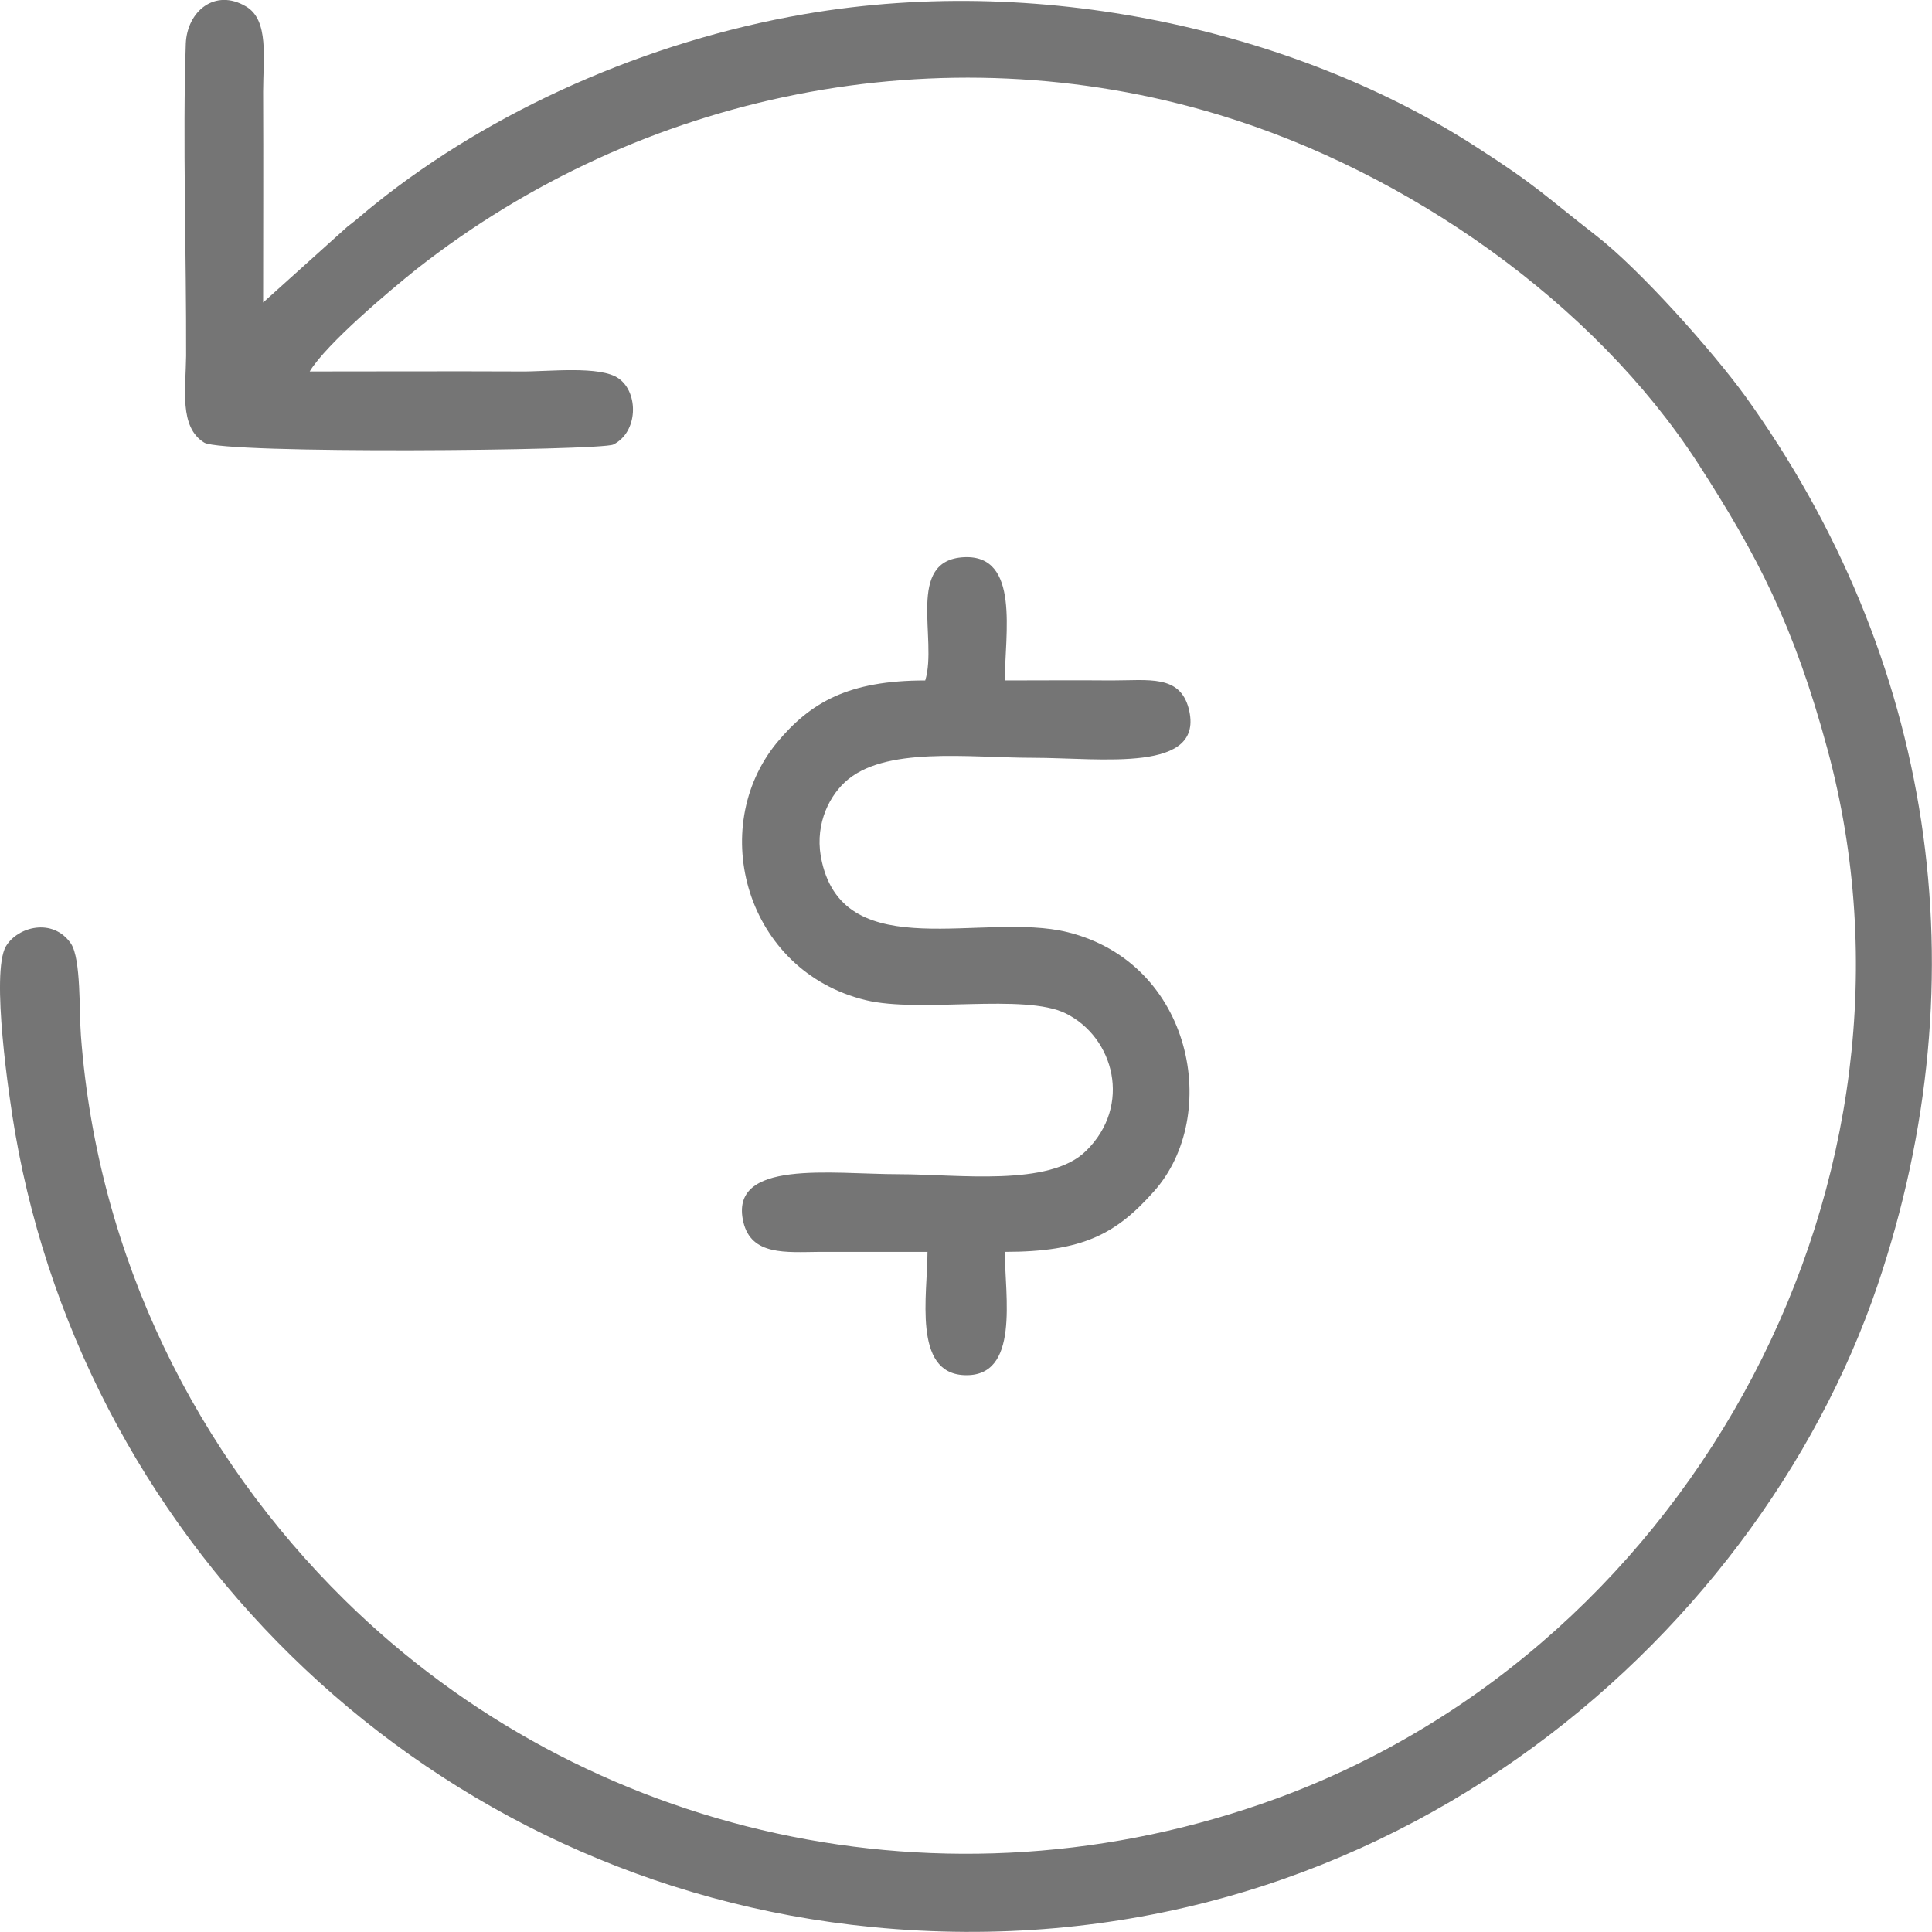 <svg width="30" height="30" viewBox="0 0 30 30" fill="none" xmlns="http://www.w3.org/2000/svg">
<path fill-rule="evenodd" clip-rule="evenodd" d="M4.809 5.768C5.066 5.341 6.056 4.507 6.473 4.175C9.945 1.447 14.603 0.472 18.929 1.783C21.854 2.668 24.748 4.697 26.366 7.195C27.291 8.626 27.858 9.717 28.376 11.631C30.17 18.258 26.351 25.533 19.829 27.925C14.683 29.809 9.081 28.518 5.352 24.845C3.066 22.594 1.518 19.539 1.257 16.087C1.227 15.711 1.262 14.892 1.101 14.651C0.82 14.244 0.272 14.389 0.091 14.696C-0.145 15.108 0.141 17.052 0.237 17.6C1.352 24.016 6.684 29.256 13.548 29.924C21.331 30.683 27.266 25.503 29.15 19.971C30.798 15.118 30.009 10.189 27.095 6.144C26.602 5.466 25.472 4.19 24.783 3.657C23.969 3.024 23.864 2.884 22.914 2.276C20.281 0.573 16.342 -0.447 12.482 0.221C10.04 0.643 7.638 1.713 5.83 3.165C5.669 3.291 5.548 3.406 5.392 3.522L4.086 4.697C4.086 3.607 4.091 2.512 4.086 1.422C4.086 0.909 4.181 0.311 3.82 0.1C3.337 -0.186 2.905 0.176 2.885 0.678C2.835 2.135 2.895 3.989 2.89 5.526C2.885 6.039 2.779 6.632 3.171 6.873C3.468 7.054 9.322 6.999 9.523 6.903C9.91 6.712 9.92 6.099 9.608 5.878C9.322 5.672 8.508 5.773 8.091 5.768C7 5.763 5.905 5.768 4.809 5.768ZM14.367 10.566C13.171 10.566 12.583 10.908 12.065 11.53C10.97 12.862 11.583 15.078 13.442 15.53C14.291 15.736 15.904 15.419 16.548 15.736C17.301 16.108 17.583 17.168 16.864 17.871C16.296 18.434 14.879 18.233 13.955 18.233C12.915 18.233 11.312 17.992 11.543 18.977C11.668 19.499 12.201 19.444 12.729 19.439C13.286 19.439 13.844 19.439 14.402 19.439C14.402 20.102 14.171 21.318 14.97 21.353C15.844 21.393 15.603 20.117 15.603 19.439C16.814 19.439 17.331 19.162 17.919 18.499C18.965 17.328 18.527 14.957 16.578 14.475C15.276 14.153 13.136 15.002 12.764 13.389C12.638 12.862 12.844 12.405 13.116 12.149C13.719 11.581 15.04 11.767 16.035 11.767C17.105 11.767 18.723 12.013 18.457 10.998C18.316 10.475 17.839 10.566 17.261 10.566C16.708 10.561 16.156 10.566 15.603 10.566C15.603 9.852 15.844 8.611 14.97 8.652C14.055 8.697 14.563 9.928 14.367 10.566Z" fill="#757575"/>
</svg>
